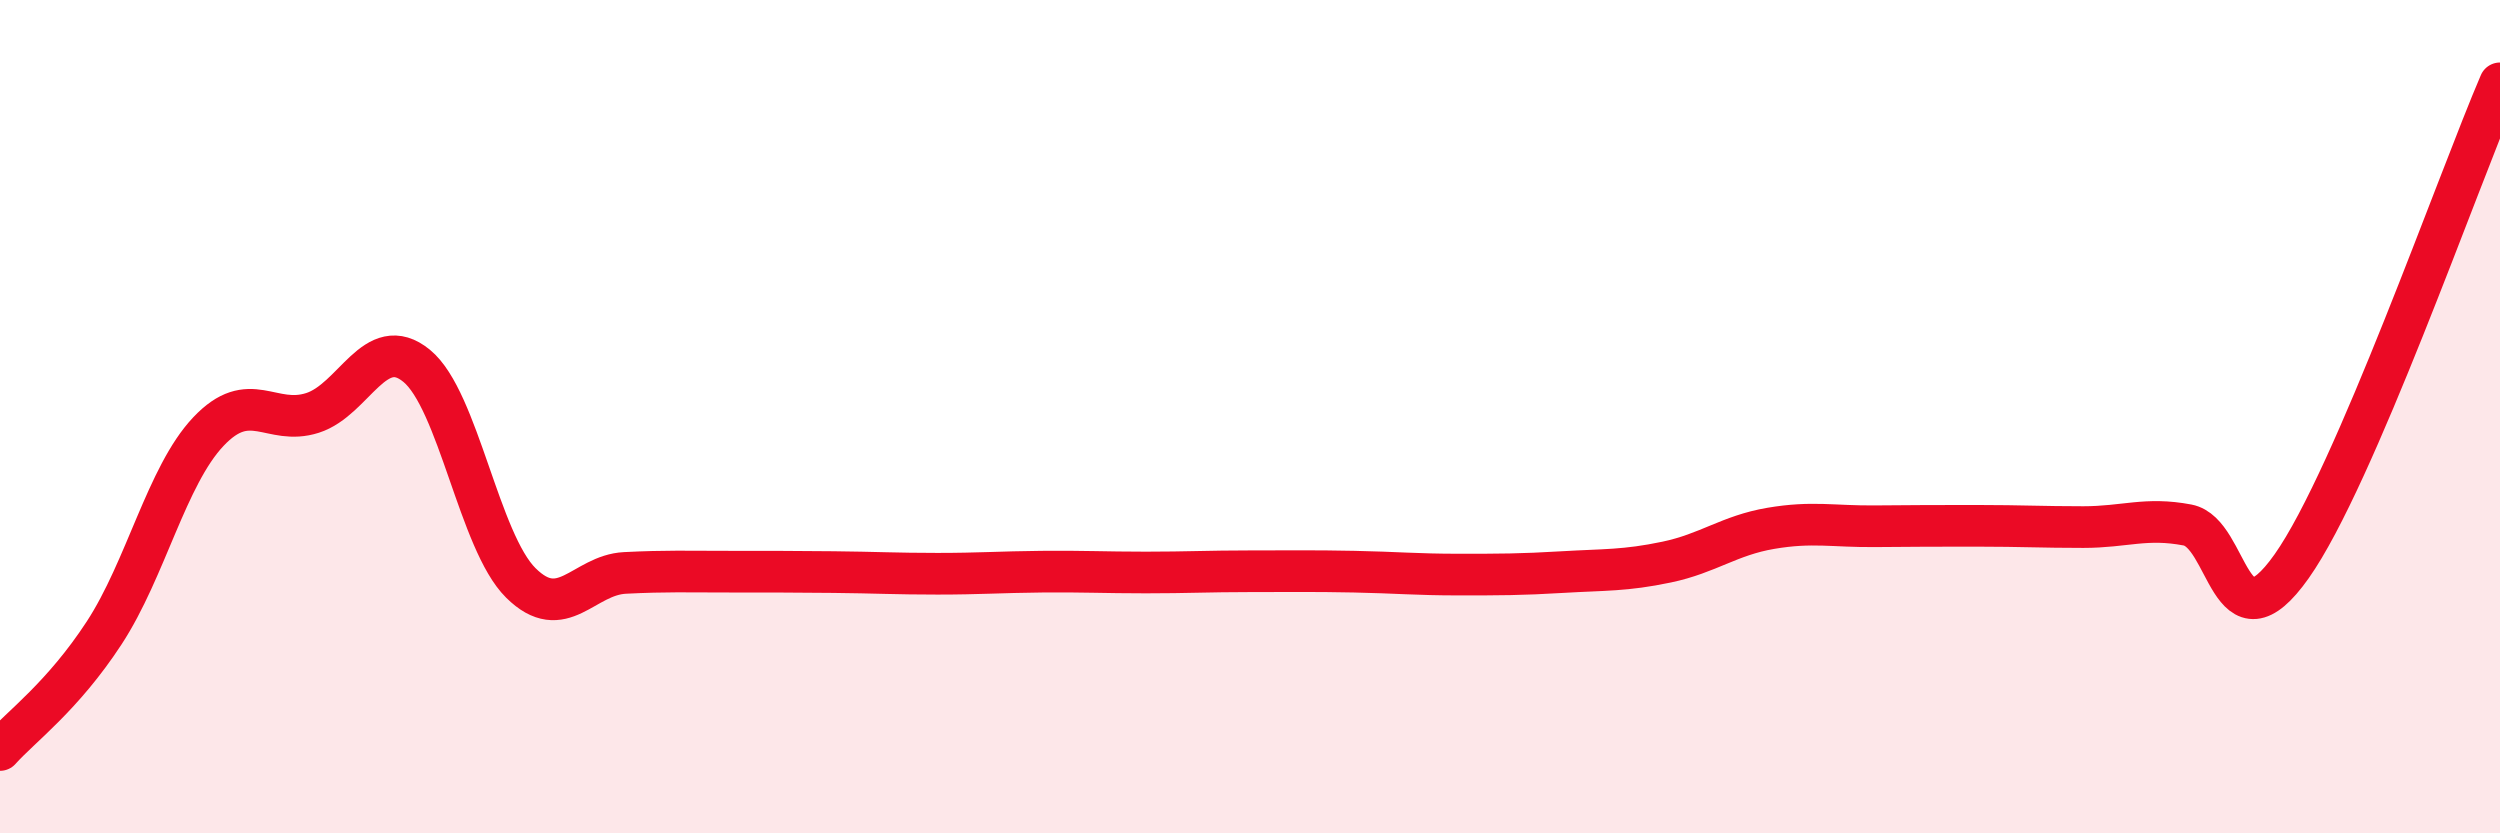 
    <svg width="60" height="20" viewBox="0 0 60 20" xmlns="http://www.w3.org/2000/svg">
      <path
        d="M 0,18 C 0.5,17.44 1.5,16.72 2.5,15.19 C 3.5,13.66 4,11.42 5,10.36 C 6,9.3 6.5,10.23 7.5,9.91 C 8.5,9.59 9,7.96 10,8.78 C 11,9.6 11.5,13 12.5,13.99 C 13.5,14.98 14,13.8 15,13.75 C 16,13.7 16.5,13.72 17.5,13.72 C 18.5,13.72 19,13.72 20,13.73 C 21,13.74 21.5,13.77 22.5,13.77 C 23.5,13.77 24,13.73 25,13.72 C 26,13.71 26.5,13.74 27.5,13.74 C 28.5,13.74 29,13.71 30,13.71 C 31,13.71 31.5,13.7 32.5,13.72 C 33.5,13.74 34,13.79 35,13.79 C 36,13.79 36.5,13.79 37.5,13.73 C 38.5,13.67 39,13.7 40,13.49 C 41,13.28 41.5,12.85 42.5,12.68 C 43.5,12.51 44,12.64 45,12.63 C 46,12.62 46.5,12.62 47.5,12.62 C 48.5,12.62 49,12.65 50,12.65 C 51,12.65 51.5,12.41 52.5,12.6 C 53.5,12.79 53.5,15.71 55,13.59 C 56.5,11.47 59,4.32 60,2L60 20L0 20Z"
        fill="#EB0A25"
        opacity="0.1"
        stroke-linecap="round"
        stroke-linejoin="round"
      />
      <path
        d="M 0,18 C 0.5,17.44 1.5,16.72 2.5,15.19 C 3.5,13.66 4,11.42 5,10.36 C 6,9.3 6.5,10.23 7.5,9.91 C 8.5,9.59 9,7.96 10,8.78 C 11,9.6 11.5,13 12.5,13.99 C 13.5,14.98 14,13.8 15,13.75 C 16,13.7 16.5,13.72 17.5,13.72 C 18.5,13.72 19,13.72 20,13.73 C 21,13.74 21.5,13.77 22.5,13.77 C 23.5,13.77 24,13.73 25,13.72 C 26,13.71 26.5,13.74 27.5,13.74 C 28.5,13.74 29,13.71 30,13.71 C 31,13.71 31.5,13.7 32.5,13.72 C 33.5,13.74 34,13.79 35,13.79 C 36,13.79 36.5,13.79 37.5,13.73 C 38.5,13.67 39,13.7 40,13.49 C 41,13.28 41.5,12.85 42.5,12.68 C 43.5,12.51 44,12.64 45,12.63 C 46,12.62 46.5,12.62 47.5,12.62 C 48.5,12.62 49,12.65 50,12.65 C 51,12.65 51.5,12.41 52.5,12.6 C 53.5,12.79 53.5,15.71 55,13.59 C 56.5,11.47 59,4.32 60,2"
        stroke="#EB0A25"
        stroke-width="1"
        fill="none"
        stroke-linecap="round"
        stroke-linejoin="round"
      />
    </svg>
  